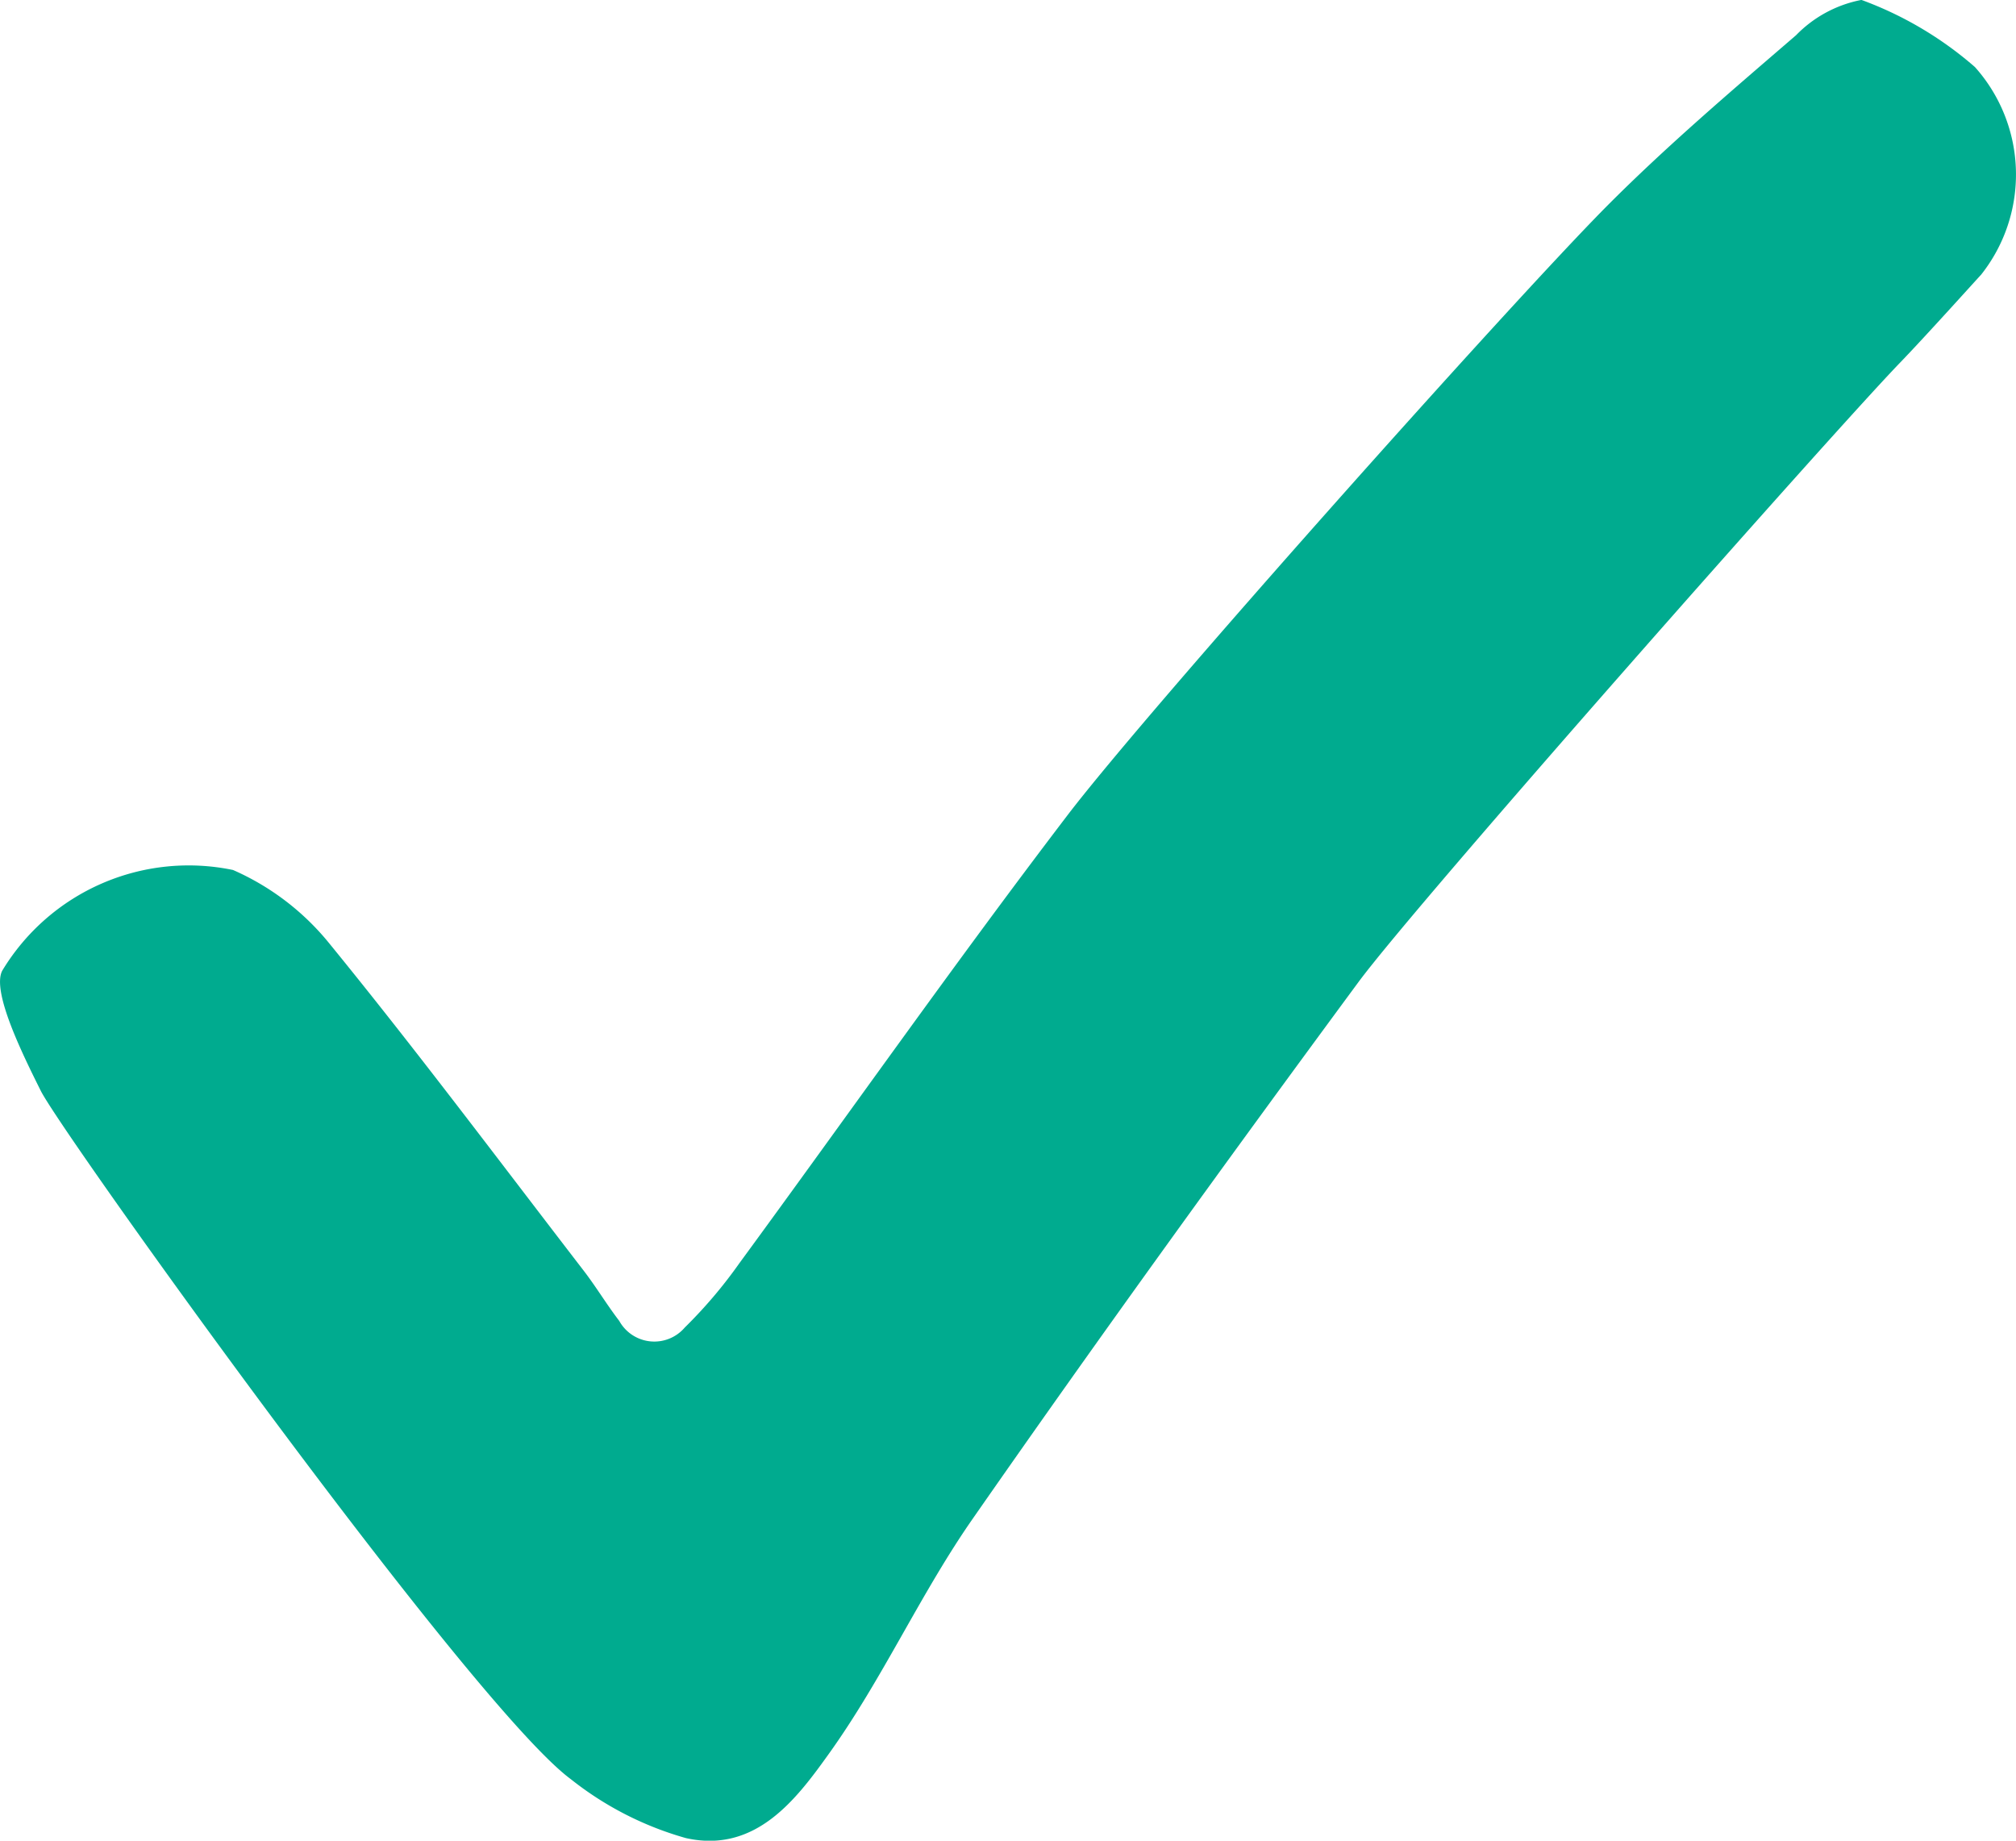<svg xmlns="http://www.w3.org/2000/svg" xmlns:xlink="http://www.w3.org/1999/xlink" width="24" height="21.913" viewBox="0 0 24 21.913">
  <defs>
    <clipPath id="clip-path">
      <rect id="Rectangle_6" data-name="Rectangle 6" width="24" height="21.913" transform="translate(0 0.543)" fill="#fff"/>
    </clipPath>
  </defs>
  <g id="Laag_1" transform="translate(0 -0.543)" clip-path="url(#clip-path)">
    <path id="Vector" d="M23.511,1.341a1.92,1.92,0,0,1,.073,2.473c-.018.017-.651.722-.961,1.043-.8.828-5.742,6.418-6.452,7.379-1.553,2.106-3.087,4.227-4.581,6.373-.63.9-1.083,1.922-1.725,2.816-.383.535-.869,1.186-1.7,1a3.9,3.9,0,0,1-1.368-.7c-1.17-.86-6.046-7.67-6.31-8.193C.268,13.093-.1,12.349.026,12.1a2.592,2.592,0,0,1,2.748-1.2,3.053,3.053,0,0,1,1.151.88c1.038,1.273,2.021,2.588,3.022,3.888.15.195.276.406.425.6a.477.477,0,0,0,.78.079,5.619,5.619,0,0,0,.651-.767c1.3-1.774,2.565-3.574,3.9-5.325C13.658,9,17.962,4.174,19.126,3c.712-.716,1.488-1.376,2.256-2.038a1.473,1.473,0,0,1,.778-.42A4.308,4.308,0,0,1,23.511,1.341Z" fill="#00ab8f"/>
  </g>
</svg>
